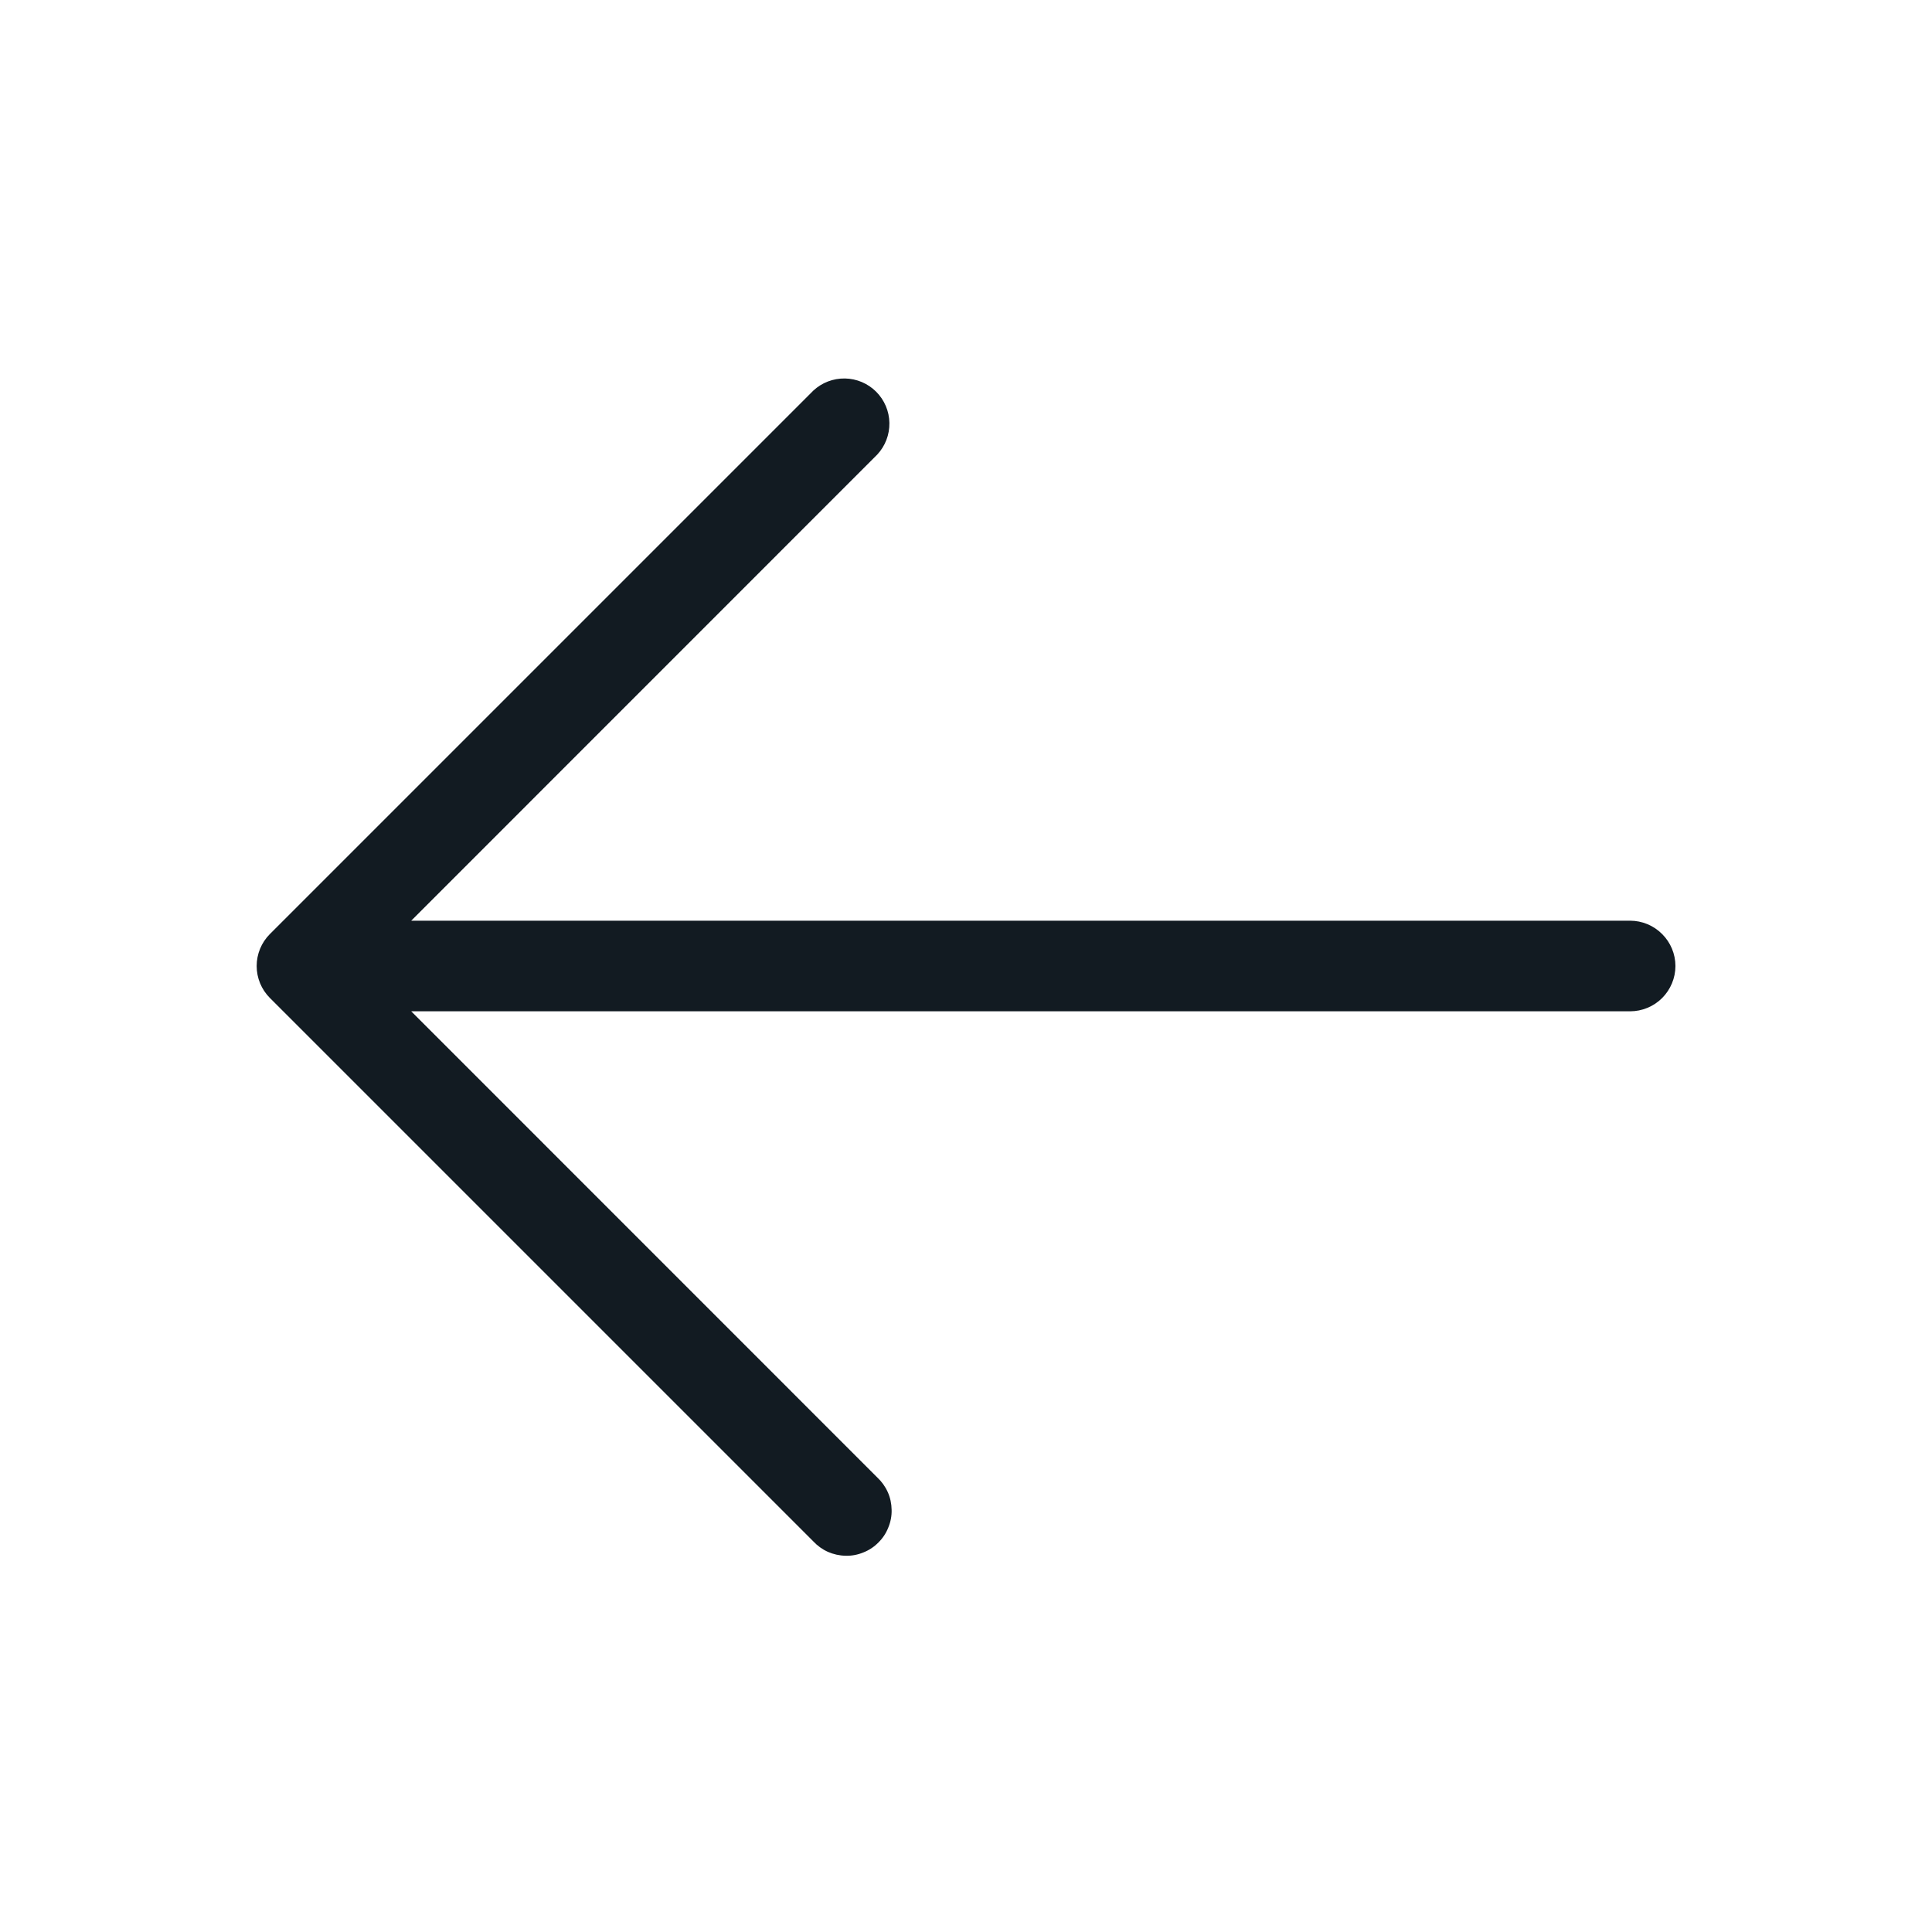 <svg width="20" height="20" viewBox="0 0 20 20" fill="none" xmlns="http://www.w3.org/2000/svg">
<path d="M17.344 10C17.344 10.124 17.294 10.244 17.206 10.332C17.119 10.419 16.999 10.469 16.875 10.469H4.257L9.081 15.294C9.127 15.337 9.164 15.388 9.19 15.446C9.216 15.503 9.229 15.566 9.23 15.629C9.232 15.691 9.22 15.754 9.196 15.812C9.173 15.871 9.138 15.924 9.093 15.968C9.049 16.013 8.996 16.048 8.937 16.071C8.879 16.095 8.816 16.107 8.754 16.105C8.691 16.104 8.628 16.09 8.571 16.065C8.513 16.039 8.462 16.002 8.419 15.956L2.794 10.331C2.706 10.243 2.657 10.124 2.657 10C2.657 9.876 2.706 9.757 2.794 9.669L8.419 4.044C8.508 3.961 8.625 3.916 8.747 3.918C8.868 3.92 8.984 3.969 9.07 4.055C9.156 4.141 9.205 4.257 9.207 4.378C9.209 4.5 9.164 4.617 9.081 4.706L4.257 9.531H16.875C16.999 9.531 17.119 9.581 17.206 9.669C17.294 9.756 17.344 9.876 17.344 10Z" fill="#121B22"/>
</svg>
